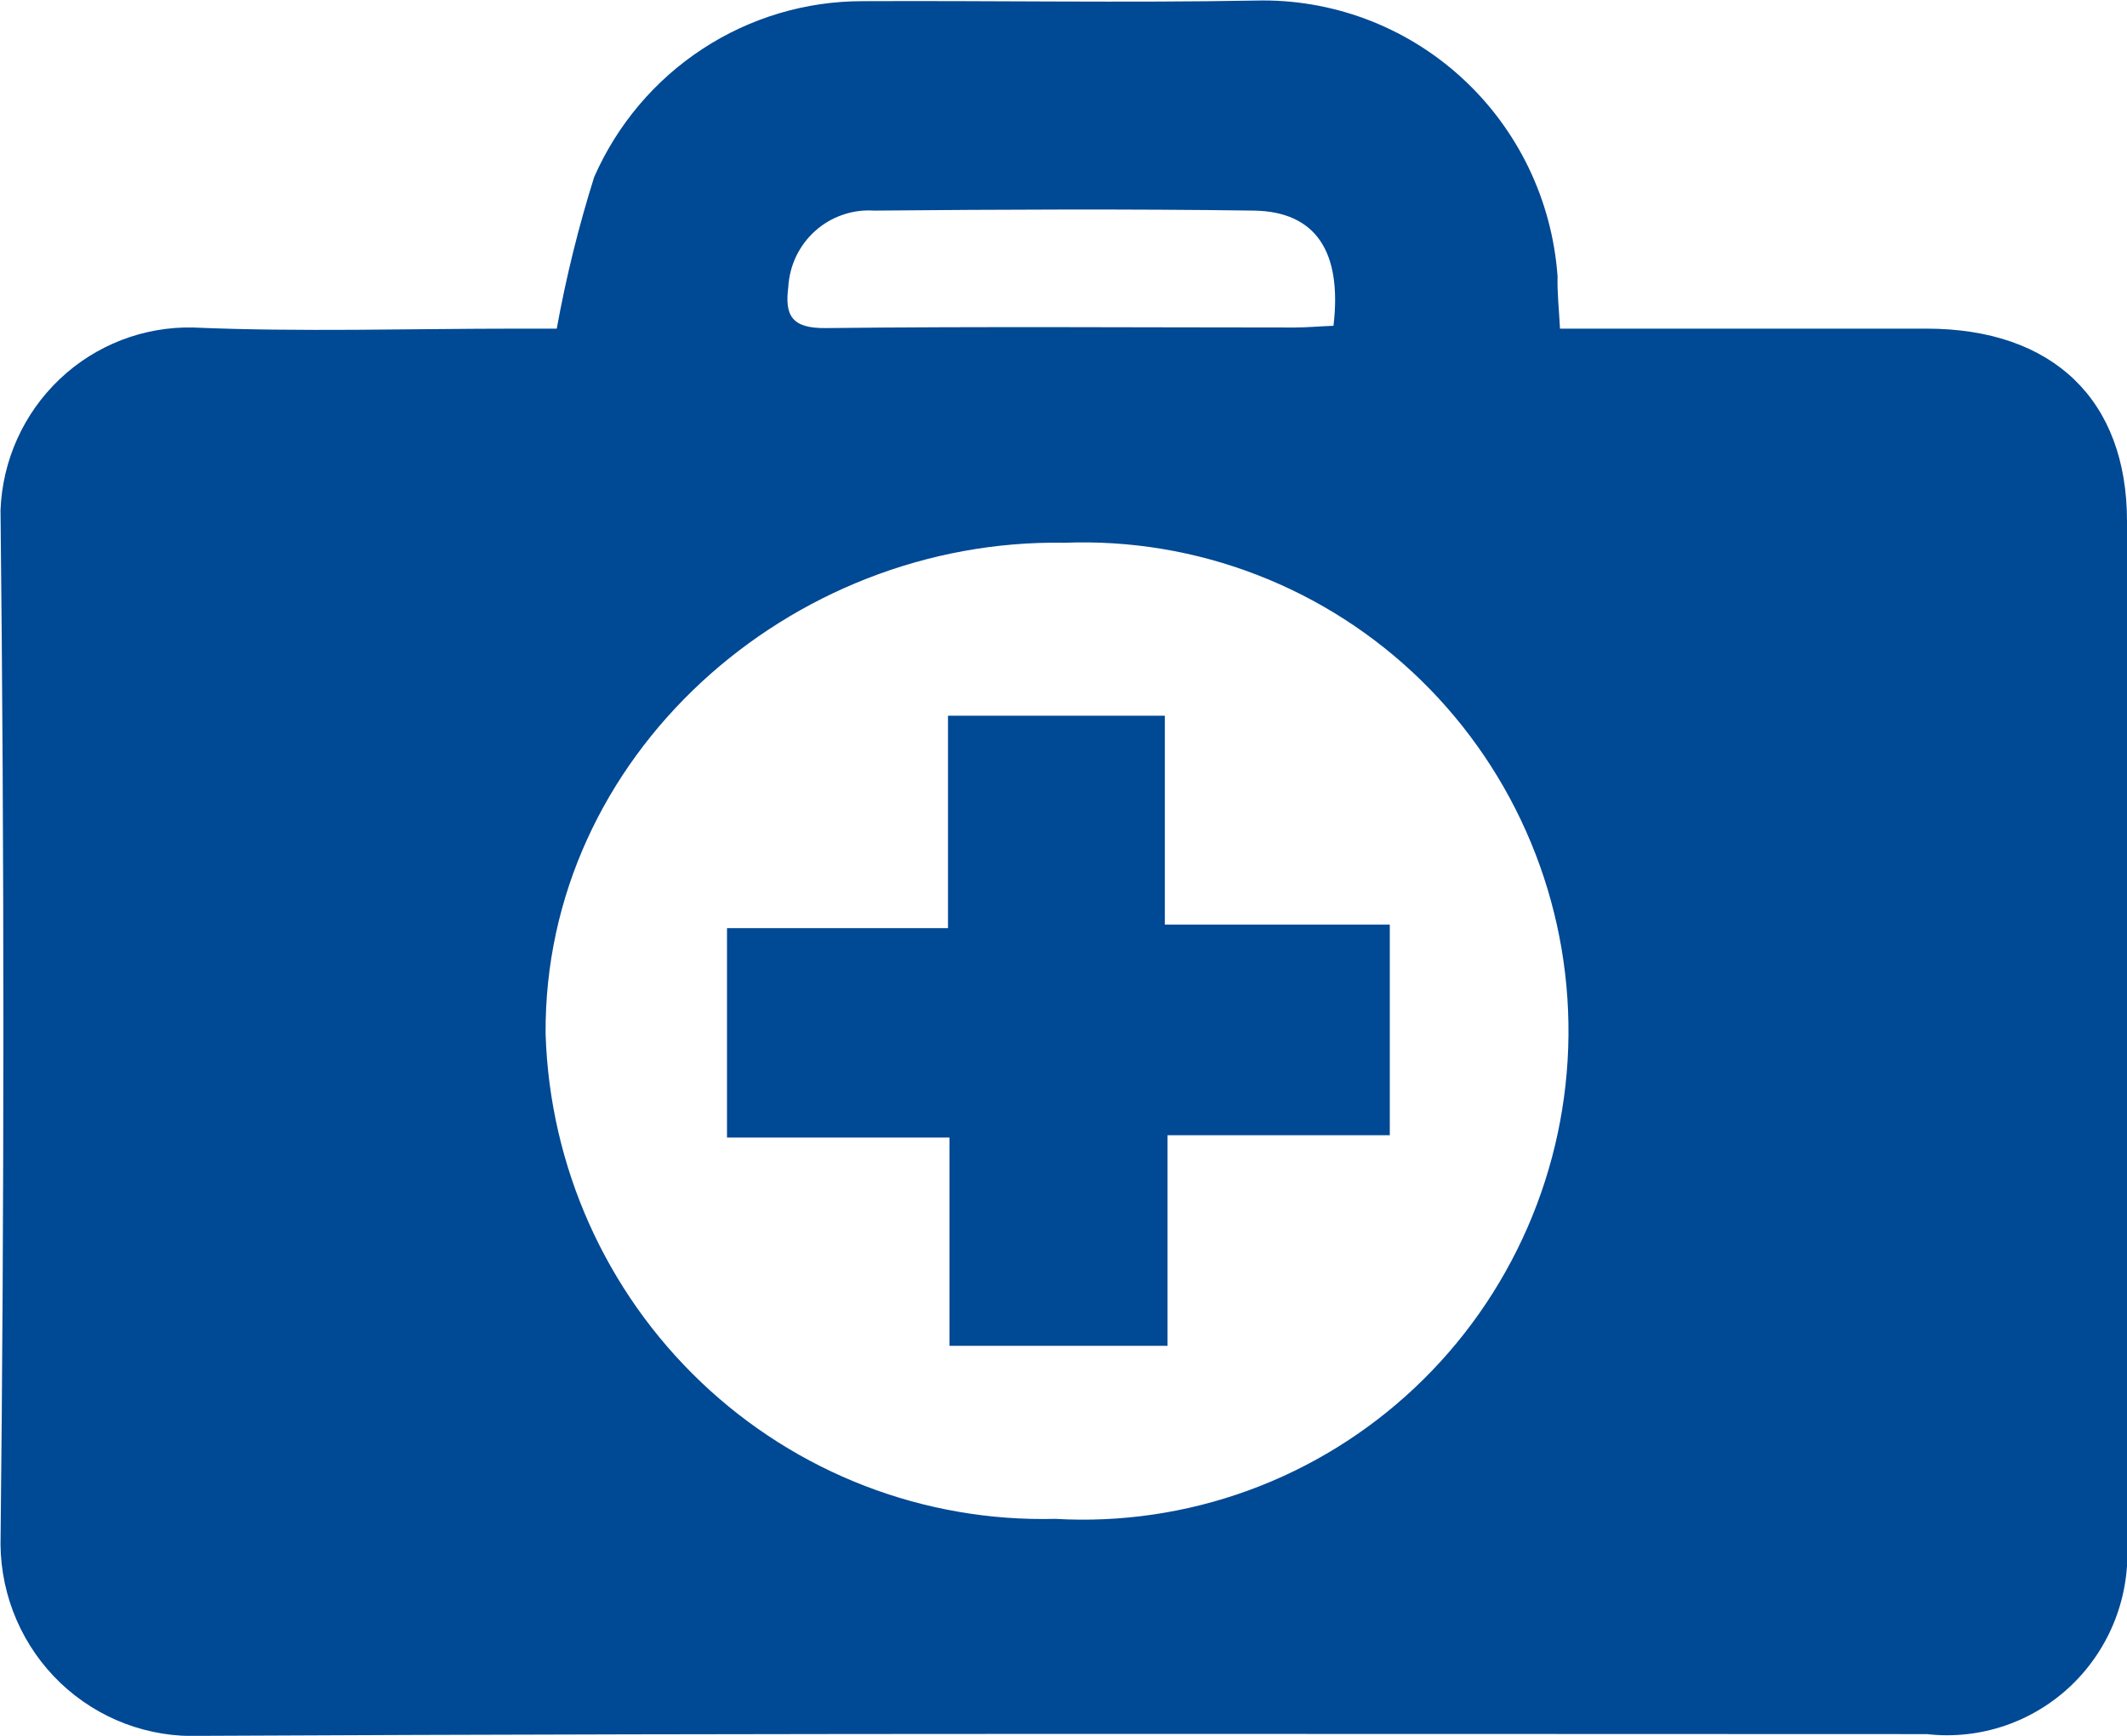 <svg width="49" height="40" viewBox="0 0 49 40" fill="none" xmlns="http://www.w3.org/2000/svg">
<g clip-path="url(#clip0_64891_32112)">
<path fill-rule="evenodd" clip-rule="evenodd" d="M35.938 7.573H44.379C47.293 7.573 49 9.213 49 12.013C49 19.84 49 27.676 49 35.52C49.041 36.131 48.949 36.745 48.729 37.316C48.509 37.887 48.167 38.403 47.727 38.827C47.287 39.25 46.761 39.571 46.184 39.767C45.607 39.963 44.995 40.029 44.39 39.96C31.133 39.96 17.876 39.933 4.618 40C4.026 40.024 3.436 39.928 2.882 39.719C2.328 39.509 1.821 39.19 1.391 38.78C0.962 38.37 0.619 37.877 0.382 37.331C0.145 36.784 0.019 36.196 0.012 35.6C0.1 27.653 0.1 19.707 0.012 11.76C0.054 10.612 0.543 9.527 1.373 8.738C2.203 7.95 3.307 7.522 4.448 7.547C6.931 7.653 9.422 7.573 11.911 7.573H12.826C13.04 6.392 13.328 5.225 13.688 4.08C14.218 2.873 15.085 1.846 16.184 1.127C17.282 0.407 18.566 0.025 19.877 0.027C22.892 0.013 25.906 0.067 28.921 0.013C30.671 -0.033 32.372 0.602 33.669 1.787C34.966 2.972 35.758 4.615 35.882 6.373C35.872 6.733 35.912 7.093 35.938 7.573ZM24.312 35C25.823 35.087 27.336 34.864 28.759 34.345C30.182 33.826 31.486 33.021 32.591 31.98C33.697 30.939 34.58 29.683 35.189 28.287C35.798 26.892 36.119 25.387 36.133 23.863C36.147 22.339 35.854 20.828 35.271 19.422C34.688 18.015 33.828 16.743 32.742 15.681C31.656 14.619 30.367 13.79 28.954 13.245C27.541 12.699 26.032 12.448 24.52 12.507C18.199 12.4 12.523 17.413 12.569 23.827C12.664 26.873 13.952 29.758 16.152 31.851C18.352 33.945 21.285 35.077 24.312 35ZM30.72 7.507C30.922 5.787 30.304 4.88 28.898 4.853C25.976 4.813 23.054 4.827 20.131 4.853C19.887 4.837 19.641 4.87 19.41 4.951C19.178 5.031 18.964 5.156 18.781 5.32C18.598 5.483 18.449 5.682 18.342 5.904C18.236 6.126 18.174 6.367 18.16 6.613C18.079 7.253 18.22 7.573 19.034 7.56C22.627 7.52 26.223 7.547 29.817 7.547C30.103 7.547 30.39 7.52 30.724 7.507H30.72ZM21.839 16.493H26.835V21.307H32.017V26.16H26.897V31.013H21.874V26.213H16.748V21.387H21.839V16.493Z" fill="#004994"/>
</g>
<defs>
<clipPath id="clip0_64891_32112">
<rect width="49" height="40" fill="white"/>
</clipPath>
</defs>
</svg>

